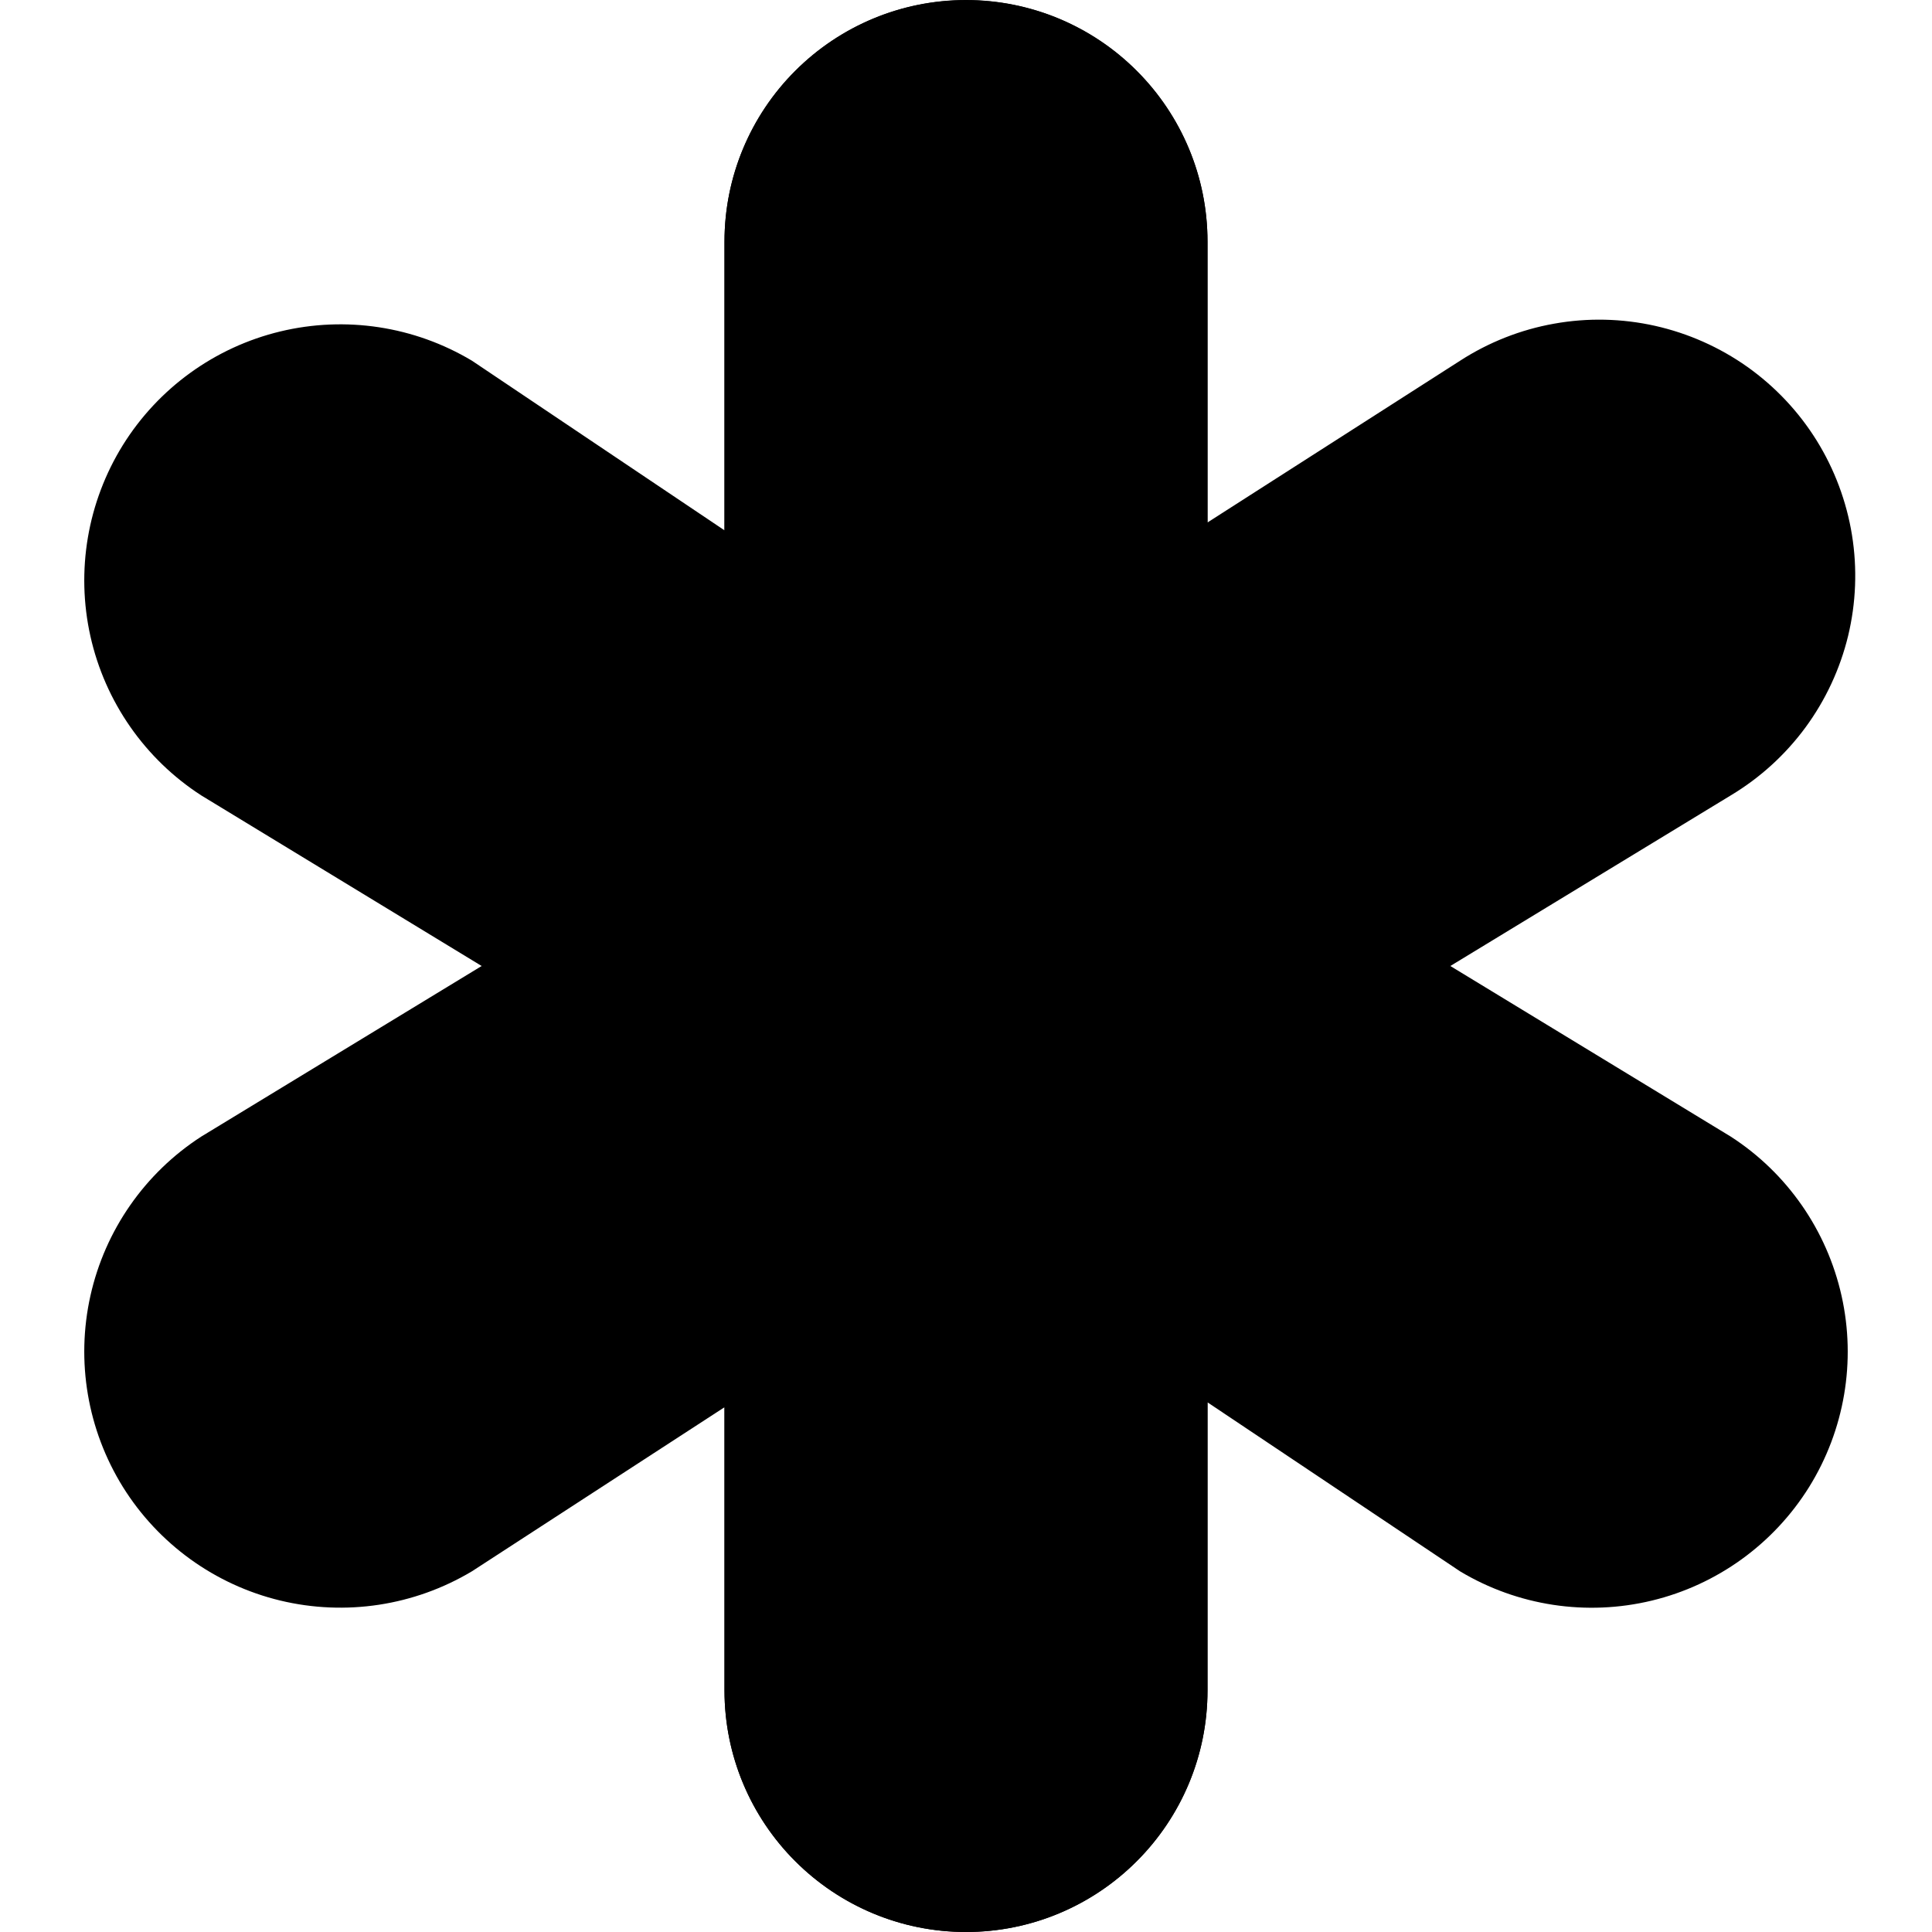 <?xml version="1.0" encoding="UTF-8"?> <svg xmlns="http://www.w3.org/2000/svg" width="26" height="26" viewBox="0 0 26 26" fill="none"><g clip-path="url(#clip0_196_2515)"><path d="M13 26C11.208 26 9.75 24.542 9.75 22.75V18.825L6.41 20.887C4.887 21.828 2.878 21.353 1.937 19.828C1.481 19.089 1.34 18.217 1.54 17.372C1.741 16.528 2.257 15.812 2.996 15.356L6.812 13.001L2.996 10.646C2.257 10.19 1.741 9.474 1.54 8.63C1.34 7.785 1.481 6.913 1.937 6.174C2.878 4.649 4.887 4.174 6.41 5.115L9.75 7.177V3.252C9.75 1.46 11.208 0.002 13 0.002C14.791 0.002 16.25 1.46 16.25 3.252V7.177L19.59 5.115C21.114 4.174 23.12 4.648 24.063 6.174C24.519 6.913 24.66 7.785 24.459 8.63C24.259 9.474 23.742 10.19 23.003 10.646L19.188 13.001L23.003 15.356C23.742 15.812 24.259 16.528 24.459 17.372C24.66 18.217 24.519 19.089 24.063 19.828C23.12 21.352 21.114 21.828 19.59 20.887L16.25 18.825V22.75C16.25 24.542 14.791 26 13 26ZM10.291 17.312C10.382 17.312 10.473 17.335 10.555 17.381C10.727 17.476 10.833 17.657 10.833 17.854V22.75C10.833 23.945 11.805 24.916 13 24.916C14.194 24.916 15.166 23.945 15.166 22.75V17.854C15.166 17.658 15.273 17.477 15.445 17.381C15.615 17.284 15.826 17.289 15.993 17.393L20.159 19.965C21.175 20.591 22.512 20.276 23.141 19.258C23.445 18.765 23.539 18.185 23.406 17.621C23.272 17.058 22.928 16.581 22.436 16.277L17.872 13.46C17.713 13.362 17.616 13.187 17.616 13C17.616 12.812 17.713 12.638 17.872 12.539L22.436 9.723C22.928 9.418 23.272 8.941 23.406 8.378C23.539 7.815 23.445 7.233 23.141 6.741C22.512 5.725 21.175 5.409 20.159 6.035L15.993 8.607C15.826 8.711 15.615 8.715 15.445 8.619C15.273 8.523 15.166 8.343 15.166 8.145V3.25C15.166 2.055 14.194 1.083 13 1.083C11.805 1.083 10.833 2.055 10.833 3.25V8.145C10.833 8.341 10.727 8.522 10.555 8.619C10.384 8.714 10.173 8.711 10.006 8.607L5.84 6.035C4.825 5.409 3.486 5.724 2.859 6.741C2.554 7.234 2.46 7.815 2.593 8.378C2.727 8.942 3.071 9.418 3.564 9.723L8.127 12.539C8.286 12.638 8.384 12.812 8.384 13C8.384 13.187 8.286 13.362 8.127 13.46L3.564 16.277C3.071 16.581 2.727 17.059 2.593 17.621C2.46 18.185 2.554 18.766 2.859 19.258C3.486 20.274 4.825 20.591 5.84 19.965L10.006 17.393C10.093 17.338 10.193 17.311 10.291 17.311V17.312Z" fill="black"></path><path d="M23.292 15.296L19.518 13L23.292 10.704C23.684 10.469 24.026 10.158 24.297 9.79C24.568 9.421 24.763 9.002 24.871 8.558C24.978 8.113 24.996 7.651 24.923 7.199C24.85 6.748 24.688 6.315 24.447 5.927C24.205 5.538 23.888 5.202 23.515 4.937C23.142 4.673 22.719 4.485 22.273 4.385C21.826 4.285 21.364 4.275 20.914 4.356C20.464 4.436 20.034 4.606 19.65 4.854L16.25 7.031V3.25C16.25 2.388 15.908 1.561 15.298 0.952C14.689 0.342 13.862 0 13 0C12.138 0 11.312 0.342 10.702 0.952C10.092 1.561 9.75 2.388 9.75 3.25V7.137L6.351 4.854C5.575 4.39 4.649 4.249 3.77 4.461C2.892 4.673 2.132 5.222 1.654 5.989C1.177 6.757 1.02 7.681 1.217 8.563C1.414 9.444 1.95 10.214 2.708 10.704L6.482 13L2.708 15.296C1.95 15.786 1.414 16.555 1.217 17.437C1.02 18.319 1.177 19.243 1.654 20.011C2.132 20.778 2.892 21.327 3.77 21.539C4.649 21.751 5.575 21.61 6.351 21.146L9.75 18.938V22.75C9.75 23.612 10.092 24.439 10.702 25.048C11.312 25.658 12.138 26 13 26C13.862 26 14.689 25.658 15.298 25.048C15.908 24.439 16.25 23.612 16.25 22.75V18.872L19.65 21.147C20.425 21.611 21.352 21.752 22.23 21.54C23.108 21.328 23.868 20.779 24.346 20.012C24.823 19.244 24.98 18.32 24.783 17.439C24.586 16.557 24.051 15.786 23.292 15.296Z" fill="black"></path></g><defs><clipPath id="clip0_196_2515"><rect width="26" height="26" fill="white"></rect></clipPath></defs></svg> 